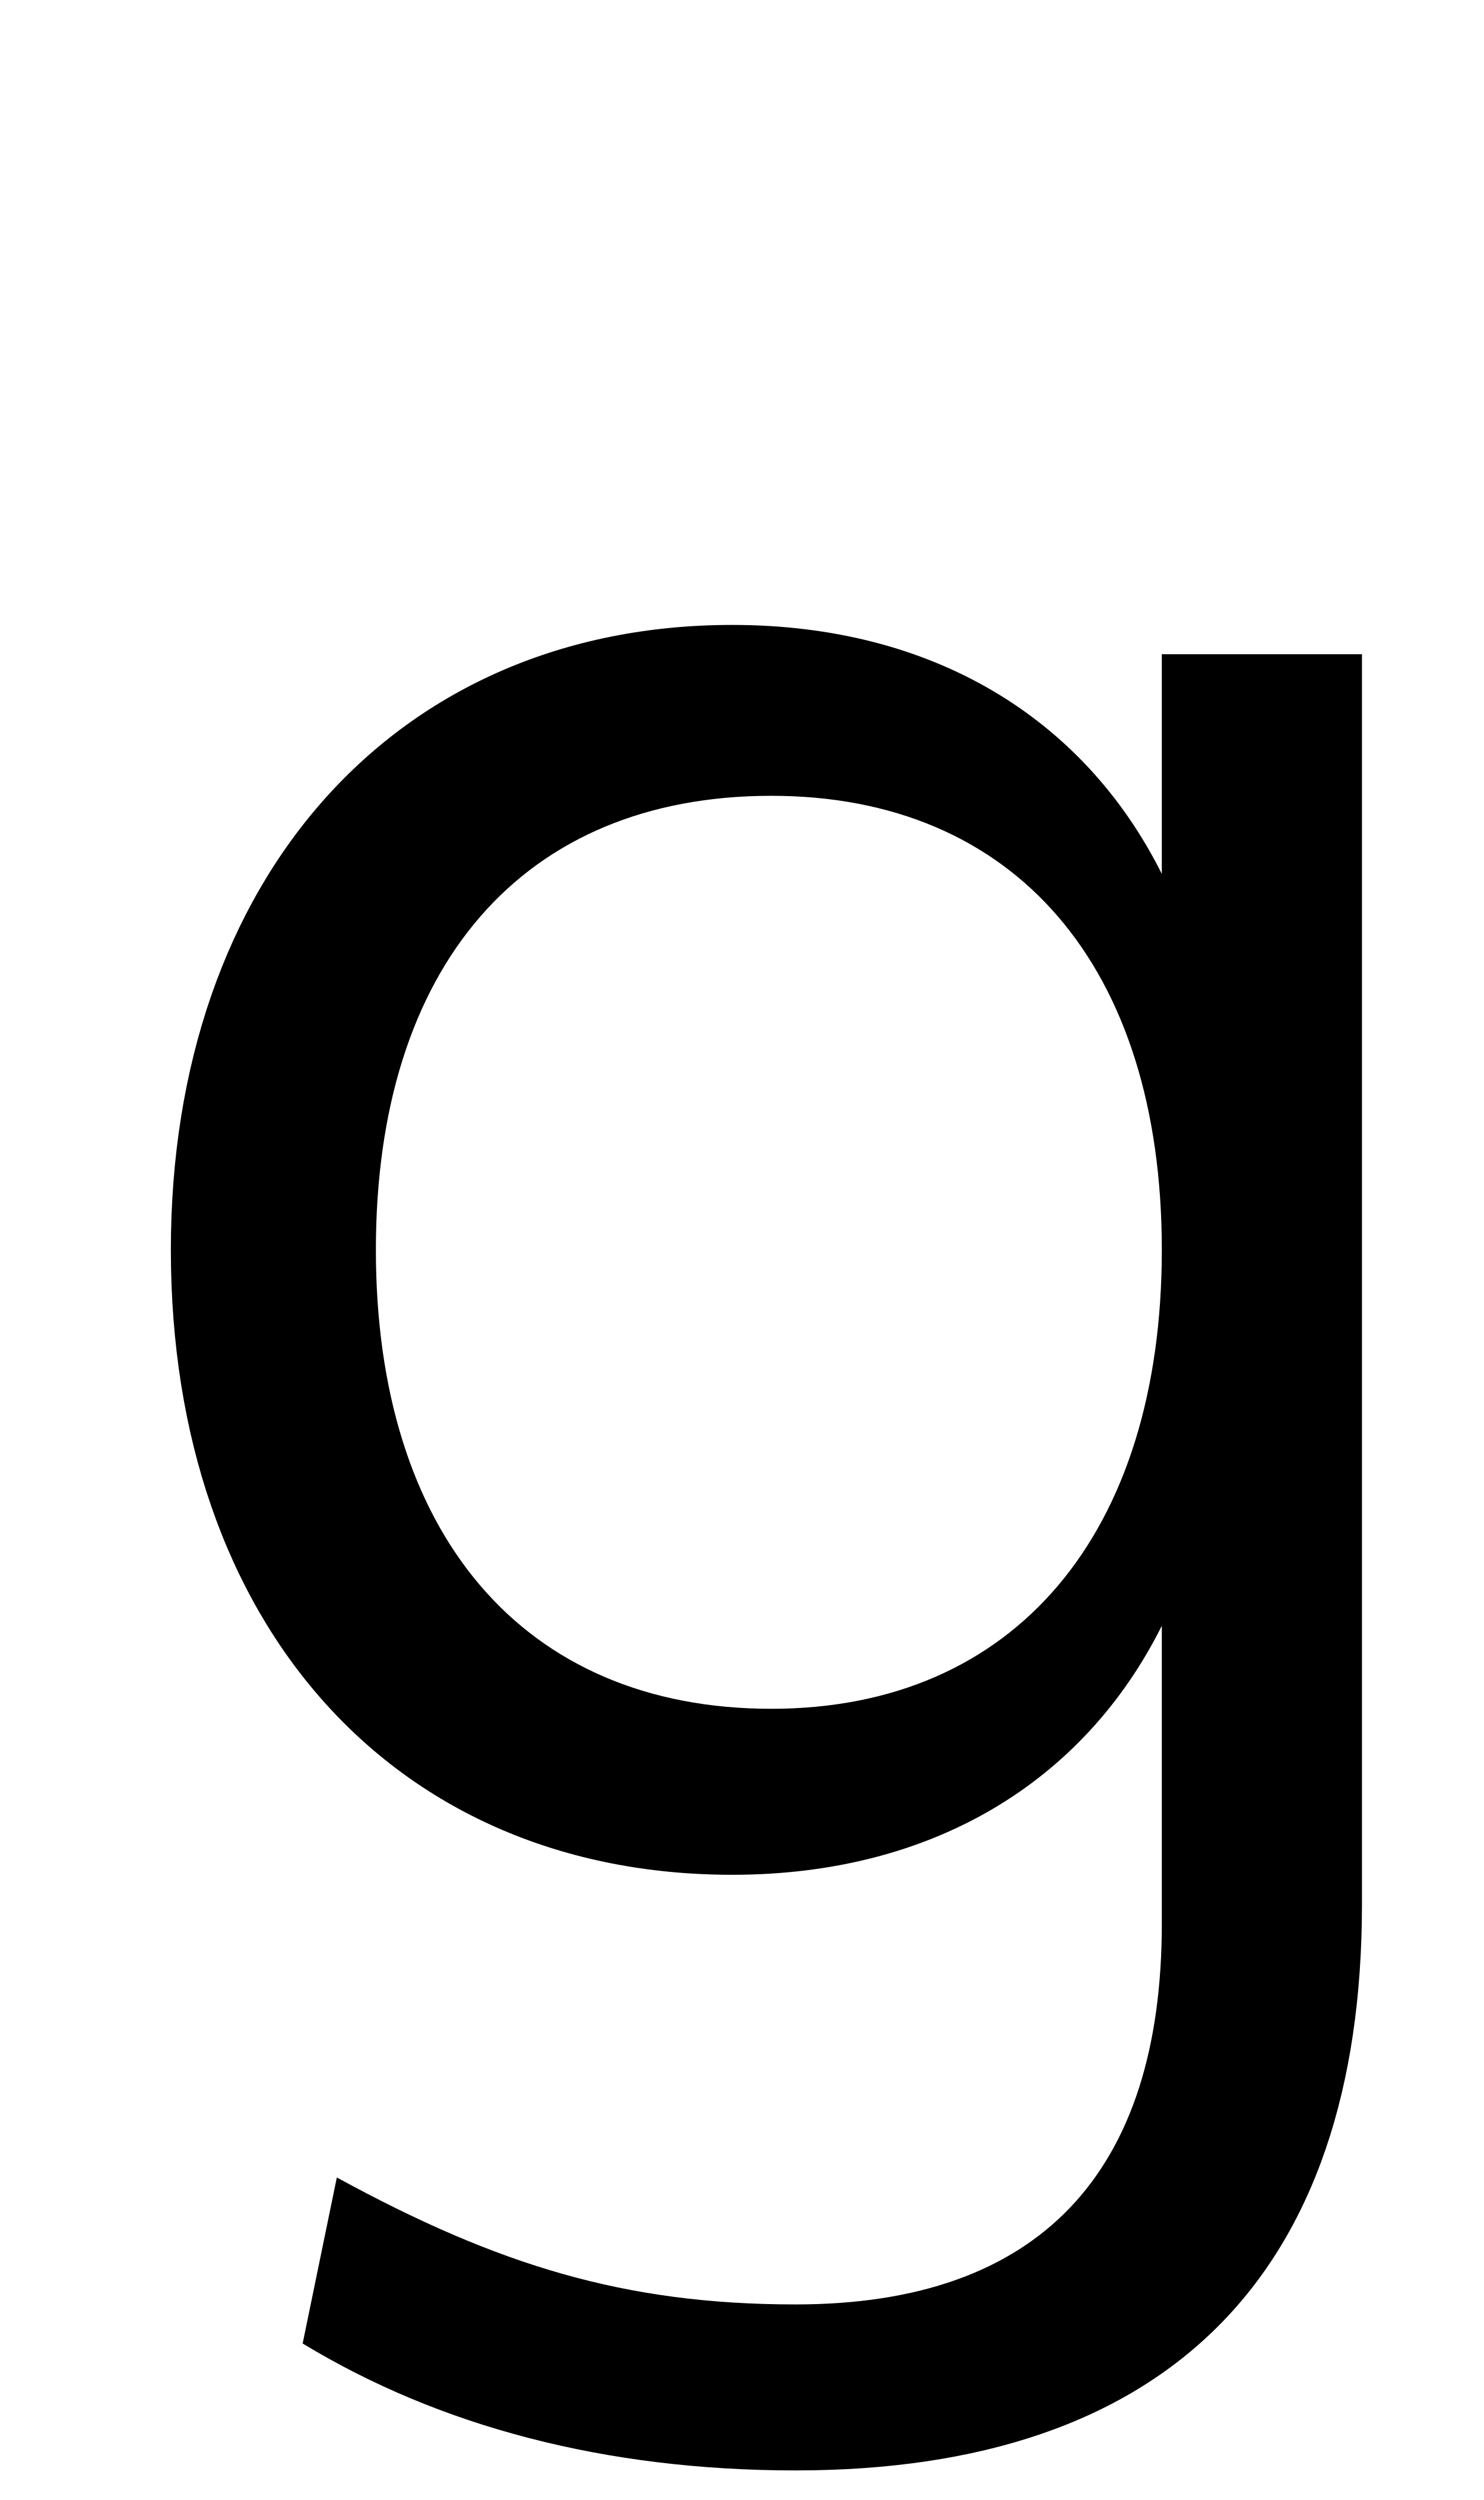 <?xml version="1.0" standalone="no"?>
<!DOCTYPE svg PUBLIC "-//W3C//DTD SVG 1.1//EN" "http://www.w3.org/Graphics/SVG/1.1/DTD/svg11.dtd" >
<svg xmlns="http://www.w3.org/2000/svg" xmlns:xlink="http://www.w3.org/1999/xlink" version="1.1" viewBox="-10 0 304 512">
   <path fill="currentColor"
d="M228 179v-45h41v256c0 76 -40 116 -116 116c-39 0 -73 -9 -101 -26l7 -34c33 18 59 26 94 26c50 0 75 -27 75 -78v-61c-16 32 -47 51 -88 51c-69 0 -115 -51 -115 -128c0 -76 46 -128 115 -128c41 0 72 19 88 51zM228 256c0 -58 -30 -93 -80 -93c-51 0 -81 35 -81 93
s30 94 81 94c50 0 80 -36 80 -94z" />
</svg>
